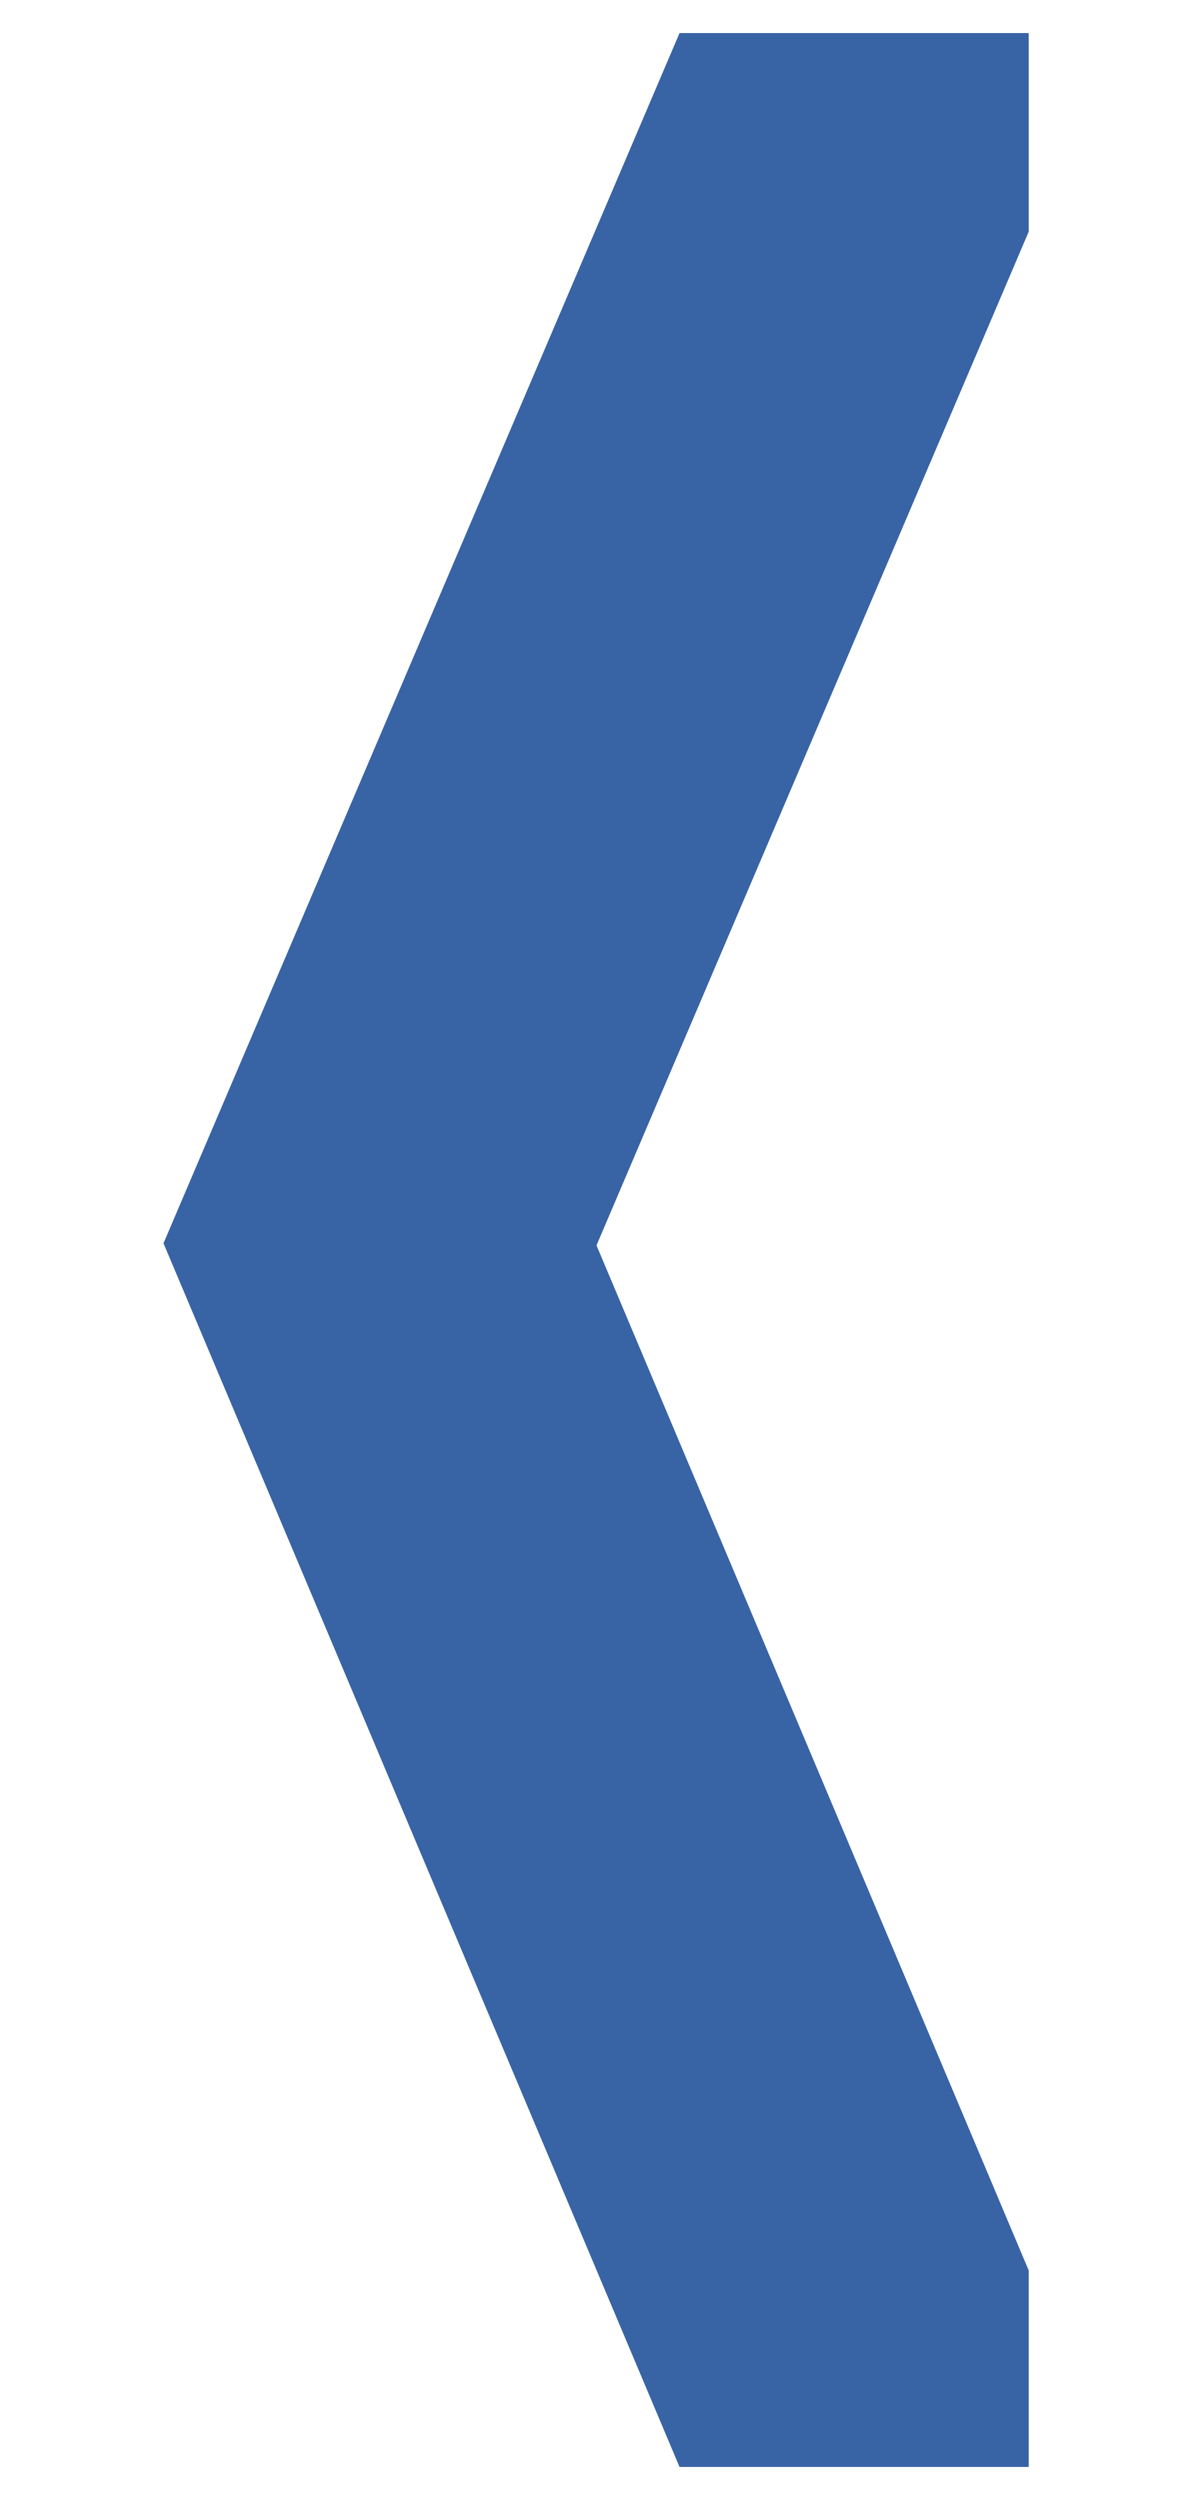 <?xml version="1.0" encoding="UTF-8" standalone="no"?>
<!-- Created with Inkscape (http://www.inkscape.org/) -->

<svg
   xmlns:dc="http://purl.org/dc/elements/1.1/"
   xmlns:cc="http://creativecommons.org/ns#"
   xmlns:rdf="http://www.w3.org/1999/02/22-rdf-syntax-ns#"
   xmlns:svg="http://www.w3.org/2000/svg"
   xmlns="http://www.w3.org/2000/svg"
   xmlns:xlink="http://www.w3.org/1999/xlink"
   xmlns:sodipodi="http://sodipodi.sourceforge.net/DTD/sodipodi-0.dtd"
   xmlns:inkscape="http://www.inkscape.org/namespaces/inkscape"
   id="svg2"
   sodipodi:docname="arrow_left.svg"
   viewBox="0 0 144.41 301.44"
   version="1.1"
   inkscape:version="0.92.2 (5c3e80d, 2017-08-06)">
  <defs
     id="defs4">
    <linearGradient
       xlink:href="#a"
       id="c"
       gradientUnits="userSpaceOnUse"
       gradientTransform="matrix(2.742,0,0,2.742,-1116.425,-1172.932)"
       x1="445.301"
       y1="541.286"
       x2="445.301"
       y2="503.72" />
    <linearGradient
       id="a">
      <stop
         offset="0"
         stop-color="#126fc6"
         id="stop12" />
      <stop
         offset="1"
         stop-color="#4c9cd1"
         id="stop14" />
    </linearGradient>
    <linearGradient
       xlink:href="#b"
       id="d"
       gradientUnits="userSpaceOnUse"
       gradientTransform="matrix(2.742,0,0,2.742,-865.32,-1172.934)"
       x1="351.748"
       y1="522.774"
       x2="351.748"
       y2="503.721" />
    <linearGradient
       id="b">
      <stop
         offset="0"
         stop-color="#2e6c97"
         id="stop7" />
      <stop
         offset="1"
         stop-color="#3883b7"
         id="stop9" />
    </linearGradient>
  </defs>
  <sodipodi:namedview
     id="base"
     bordercolor="#666666"
     inkscape:pageshadow="2"
     inkscape:window-y="-8"
     fit-margin-left="0"
     pagecolor="#ffffff"
     inkscape:window-height="1018"
     inkscape:window-maximized="1"
     inkscape:zoom="1.4"
     inkscape:window-x="-8"
     showgrid="false"
     borderopacity="1.0"
     inkscape:current-layer="layer1"
     inkscape:cx="-105.00138"
     inkscape:cy="190.97369"
     fit-margin-top="0"
     fit-margin-right="0"
     fit-margin-bottom="0"
     inkscape:window-width="1920"
     inkscape:pageopacity="0.0"
     inkscape:document-units="px" />
  <g
     id="layer1"
     inkscape:label="Layer 1"
     inkscape:groupmode="layer"
     transform="translate(-148.41 -96.719)">
    <path
       id="path2987"
       style="fill:#2c5aa0;fill-opacity:0.941;stroke:none;stroke-width:7.014;stroke-opacity:0.941"
       d="m 272.518,100.71 v 23.938 l -52.144,122.22 52.144,123.59 v 23.688 h -42.128 l -62.256,-147.53 62.256,-145.91 h 42.128 z"
       inkscape:export-ydpi="7.4642339"
       inkscape:export-filename="C:\Users\John\Desktop\arrow25.png"
       inkscape:connector-curvature="0"
       inkscape:export-xdpi="7.4642339" />
  </g>
</svg>

